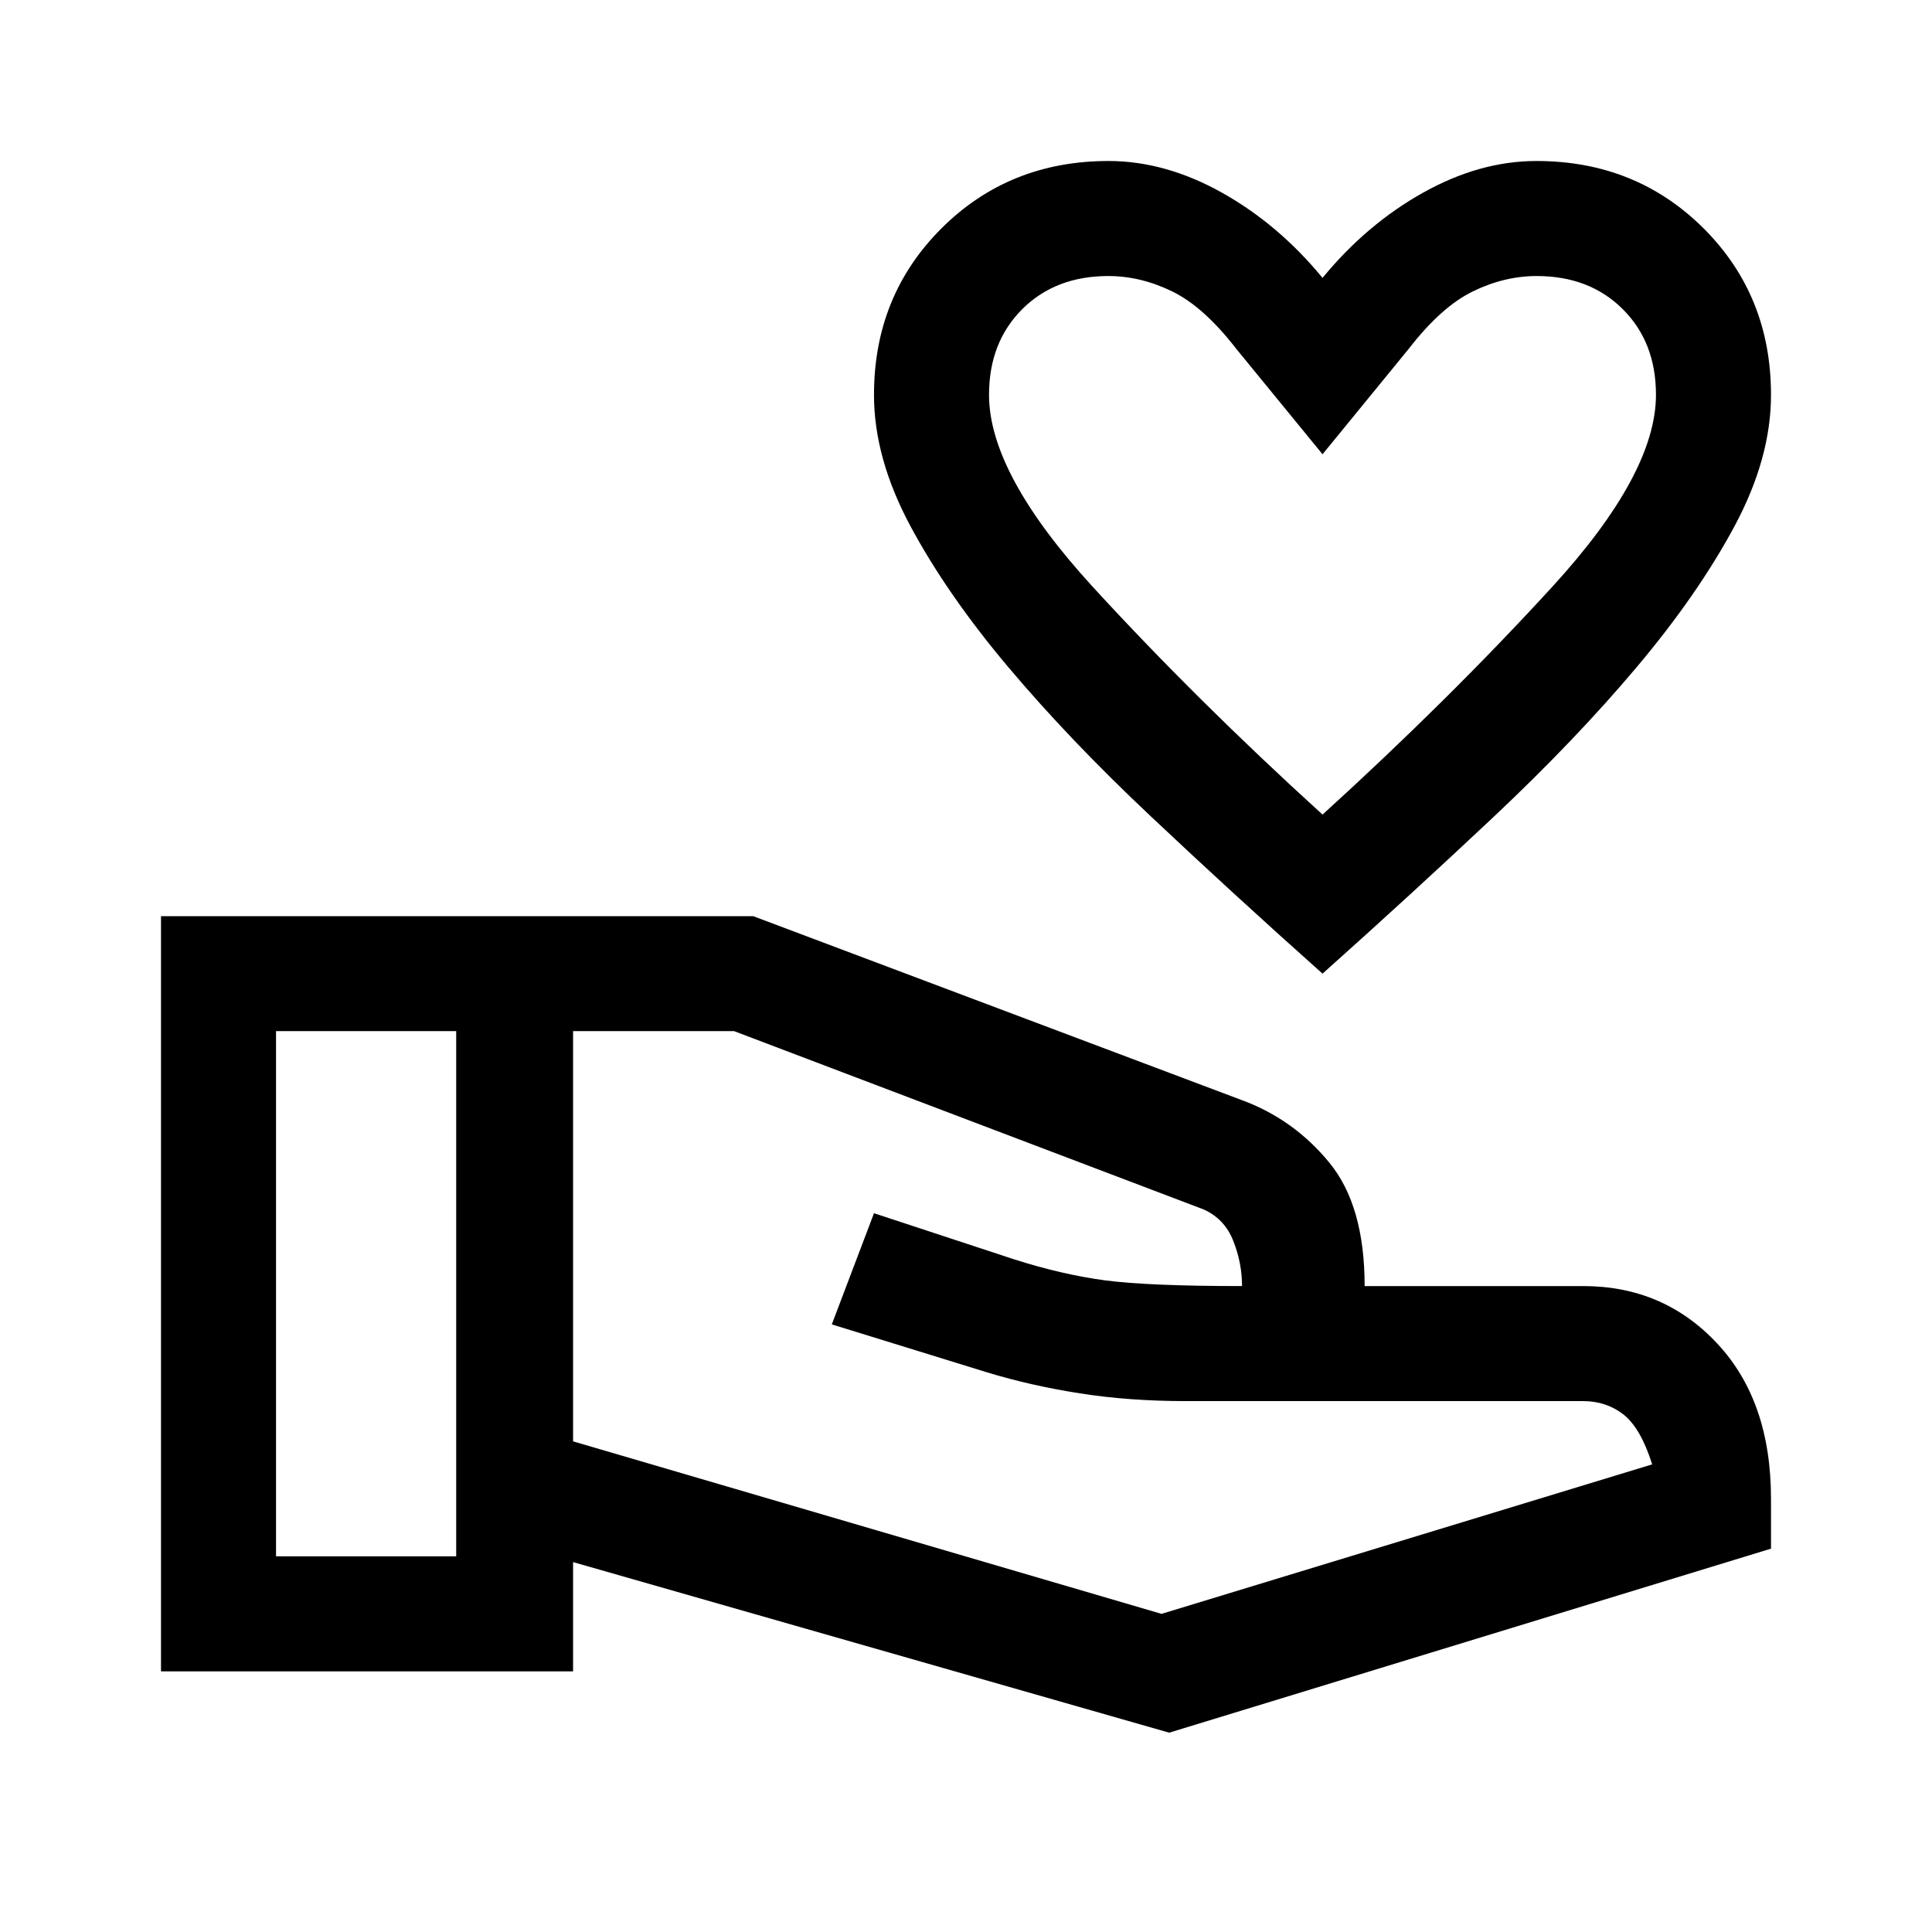 <svg xmlns="http://www.w3.org/2000/svg" width="24" height="24" viewBox="0 0 24 24" fill="none">
    <rect width="24" height="24" fill="white"/>
    <path d="M16.429 12.095C15.682 11.429 14.972 10.778 14.298 10.143C13.623 9.508 13.032 8.889 12.525 8.287C12.018 7.685 11.614 7.102 11.311 6.538C11.008 5.974 10.857 5.43 10.857 4.905C10.857 4.083 11.137 3.394 11.696 2.836C12.255 2.279 12.946 2 13.77 2C14.241 2 14.71 2.131 15.179 2.393C15.647 2.655 16.064 3.008 16.429 3.452C16.794 3.008 17.21 2.655 17.679 2.393C18.147 2.131 18.616 2 19.087 2C19.911 2 20.602 2.279 21.162 2.836C21.721 3.394 22 4.083 22 4.905C22 5.43 21.849 5.974 21.546 6.538C21.243 7.102 20.839 7.685 20.332 8.287C19.825 8.889 19.233 9.509 18.555 10.147C17.878 10.784 17.169 11.434 16.429 12.095ZM16.429 10.119C17.476 9.167 18.429 8.222 19.286 7.286C20.143 6.349 20.571 5.556 20.571 4.905C20.571 4.469 20.434 4.115 20.158 3.84C19.883 3.566 19.526 3.429 19.09 3.429C18.823 3.429 18.559 3.492 18.298 3.619C18.036 3.746 17.77 3.984 17.5 4.333L16.429 5.643L15.357 4.333C15.087 3.984 14.821 3.746 14.559 3.619C14.298 3.492 14.034 3.429 13.768 3.429C13.331 3.429 12.974 3.566 12.699 3.84C12.424 4.115 12.286 4.469 12.286 4.905C12.286 5.556 12.714 6.349 13.571 7.286C14.429 8.222 15.381 9.167 16.429 10.119ZM14.524 21.524L7.119 19.405V20.762H2V11.381H9.357L15.429 13.667C15.857 13.825 16.218 14.083 16.512 14.441C16.806 14.798 16.952 15.309 16.952 15.976H19.667C20.333 15.976 20.889 16.214 21.333 16.691C21.778 17.167 22 17.809 22 18.619V19.238L14.524 21.524ZM3.429 19.333H5.667V12.809H3.429V19.333ZM14.429 20.048L20.524 18.191C20.429 17.889 20.309 17.683 20.167 17.571C20.024 17.46 19.857 17.405 19.667 17.405H14.738C14.262 17.405 13.821 17.373 13.417 17.309C13.012 17.246 12.627 17.159 12.262 17.048L10.333 16.452L10.857 15.071L12.595 15.643C12.992 15.77 13.369 15.857 13.726 15.905C14.083 15.952 14.651 15.976 15.429 15.976C15.429 15.786 15.393 15.599 15.321 15.417C15.25 15.234 15.127 15.103 14.952 15.024L9.119 12.809H7.119V17.905L14.429 20.048Z" fill="black"/>
</svg>
